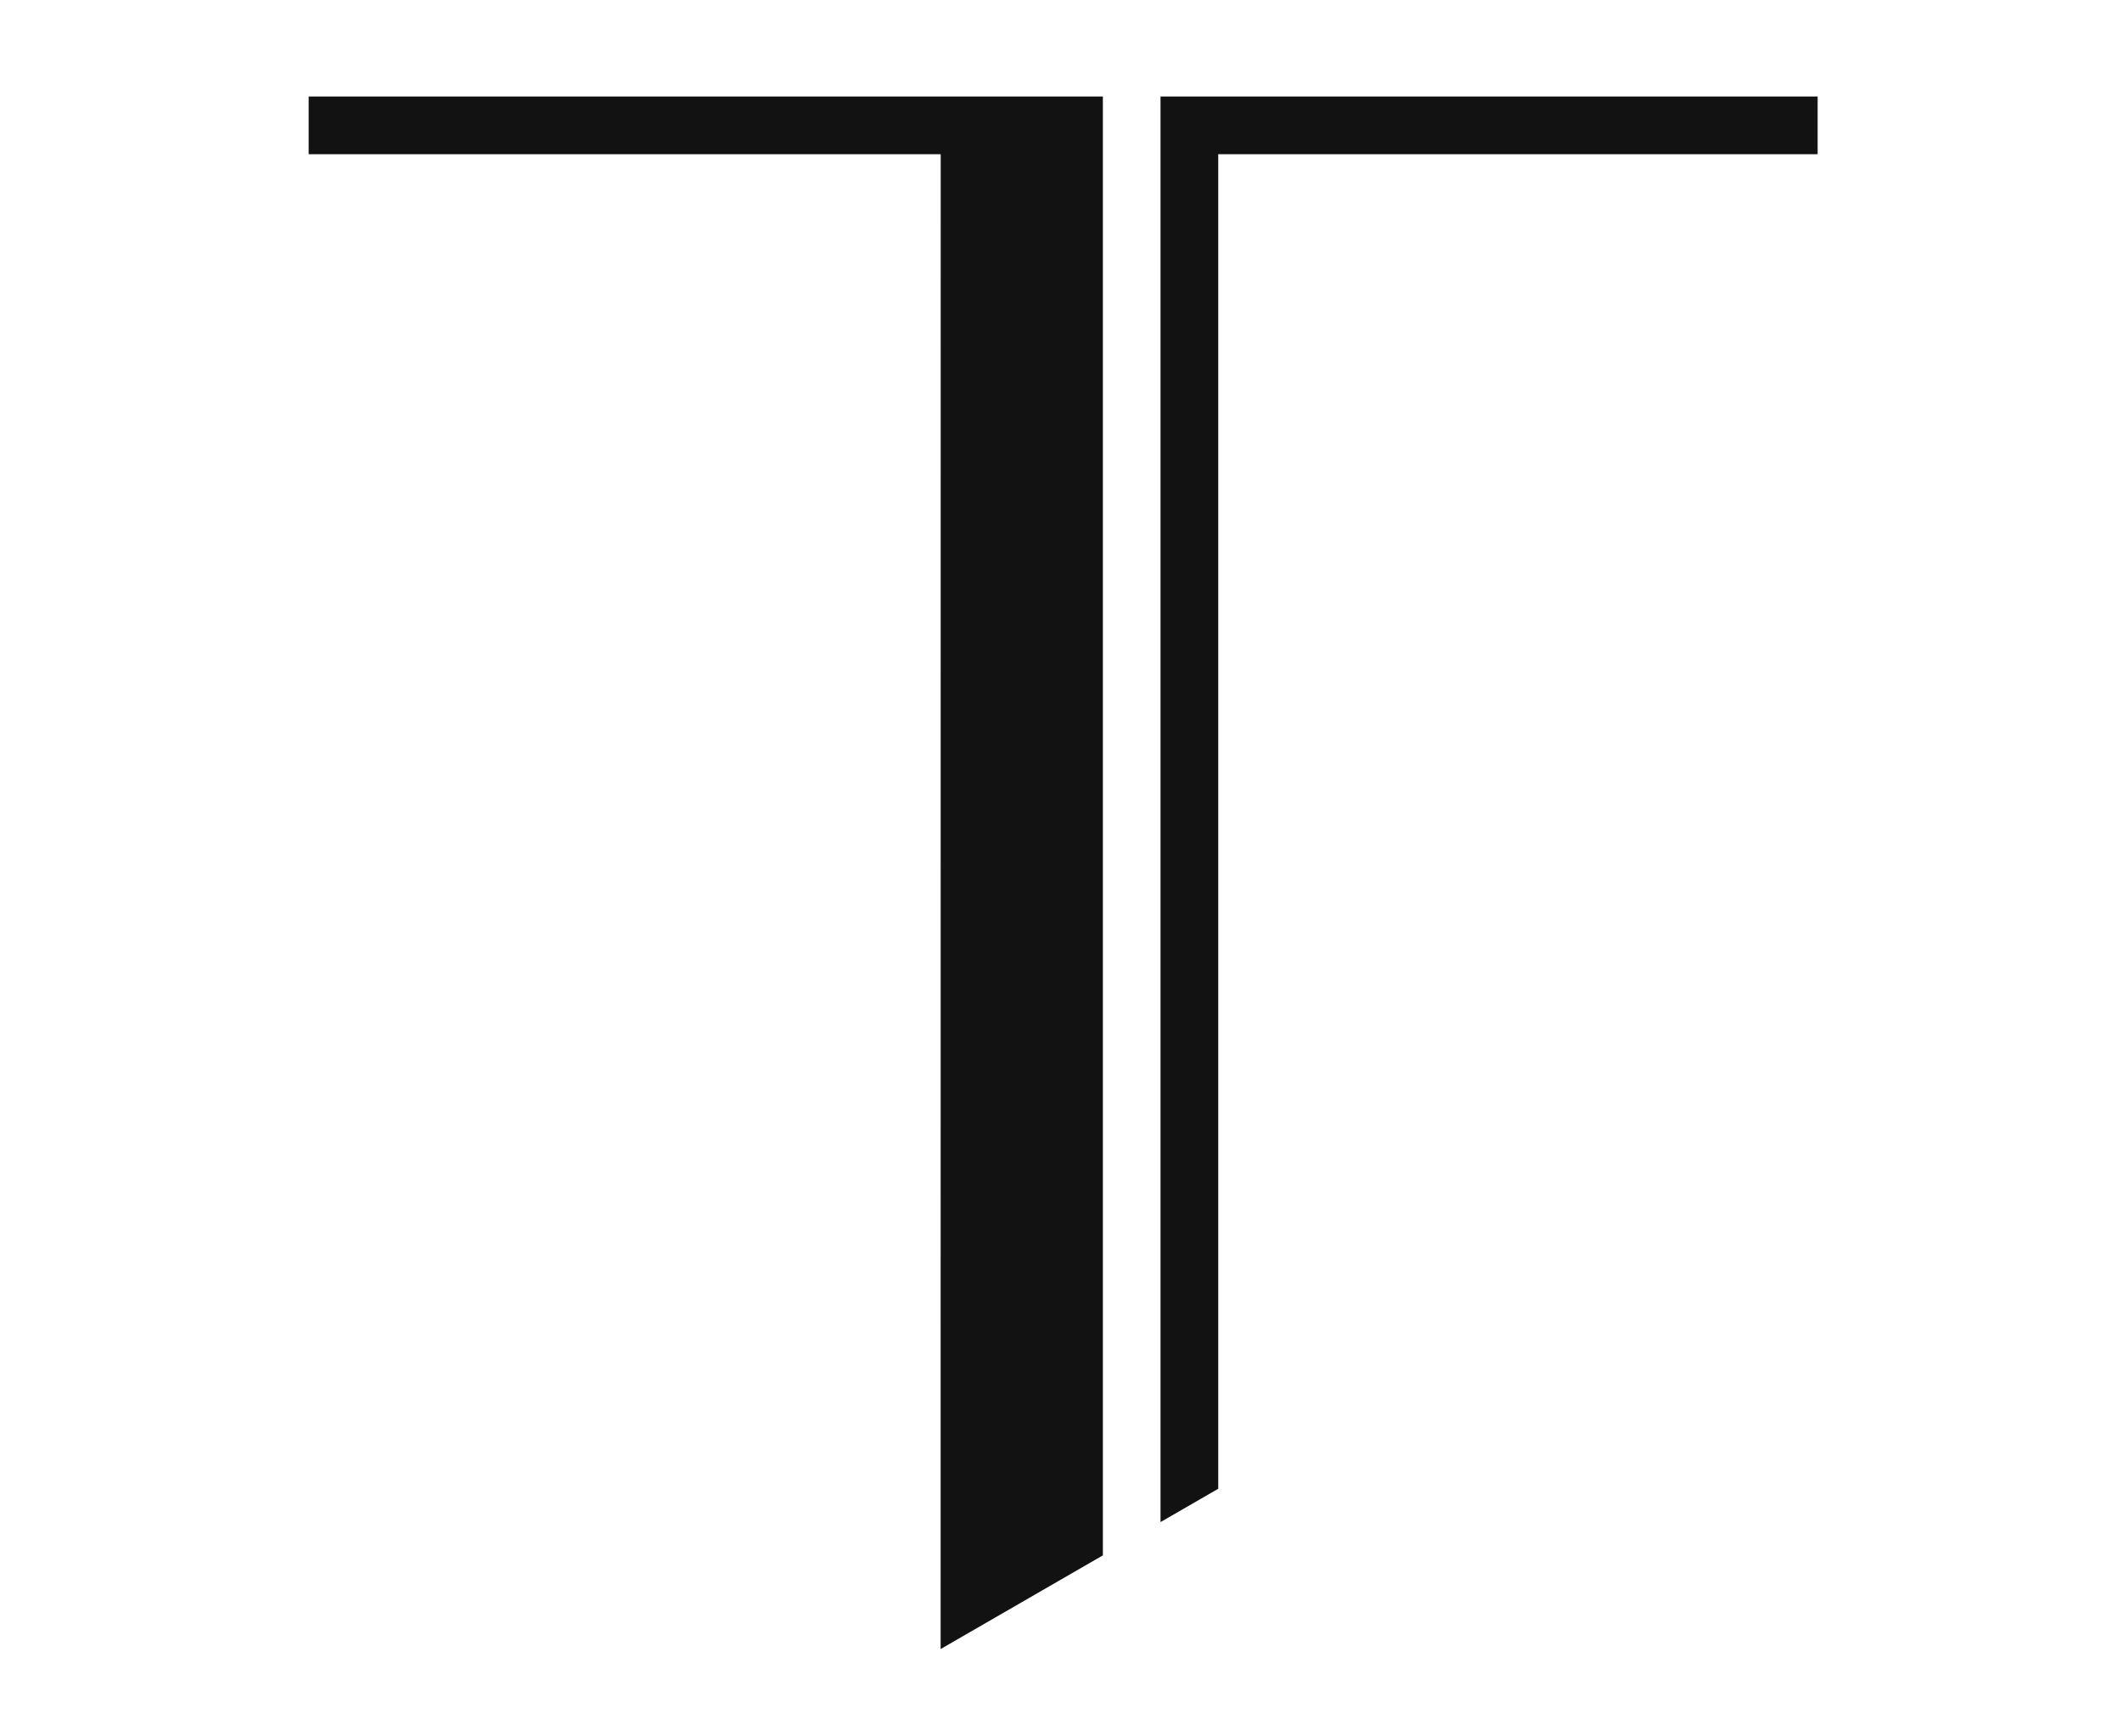 <svg height="90" viewBox="0 0 110 90" width="110" xmlns="http://www.w3.org/2000/svg"><path d="m0 0h110v90h-110z" fill="none"/><g fill="#121212"><path d="m32.764 2.994h-32.764v-2.994h41.17v75.618l-8.41 4.855z" transform="translate(16 5)"/><path d="m0 2.994v-2.994h34.063v2.994h-31.071v69.171l-2.992 1.727z" transform="translate(60.159 5)"/></g></svg>
